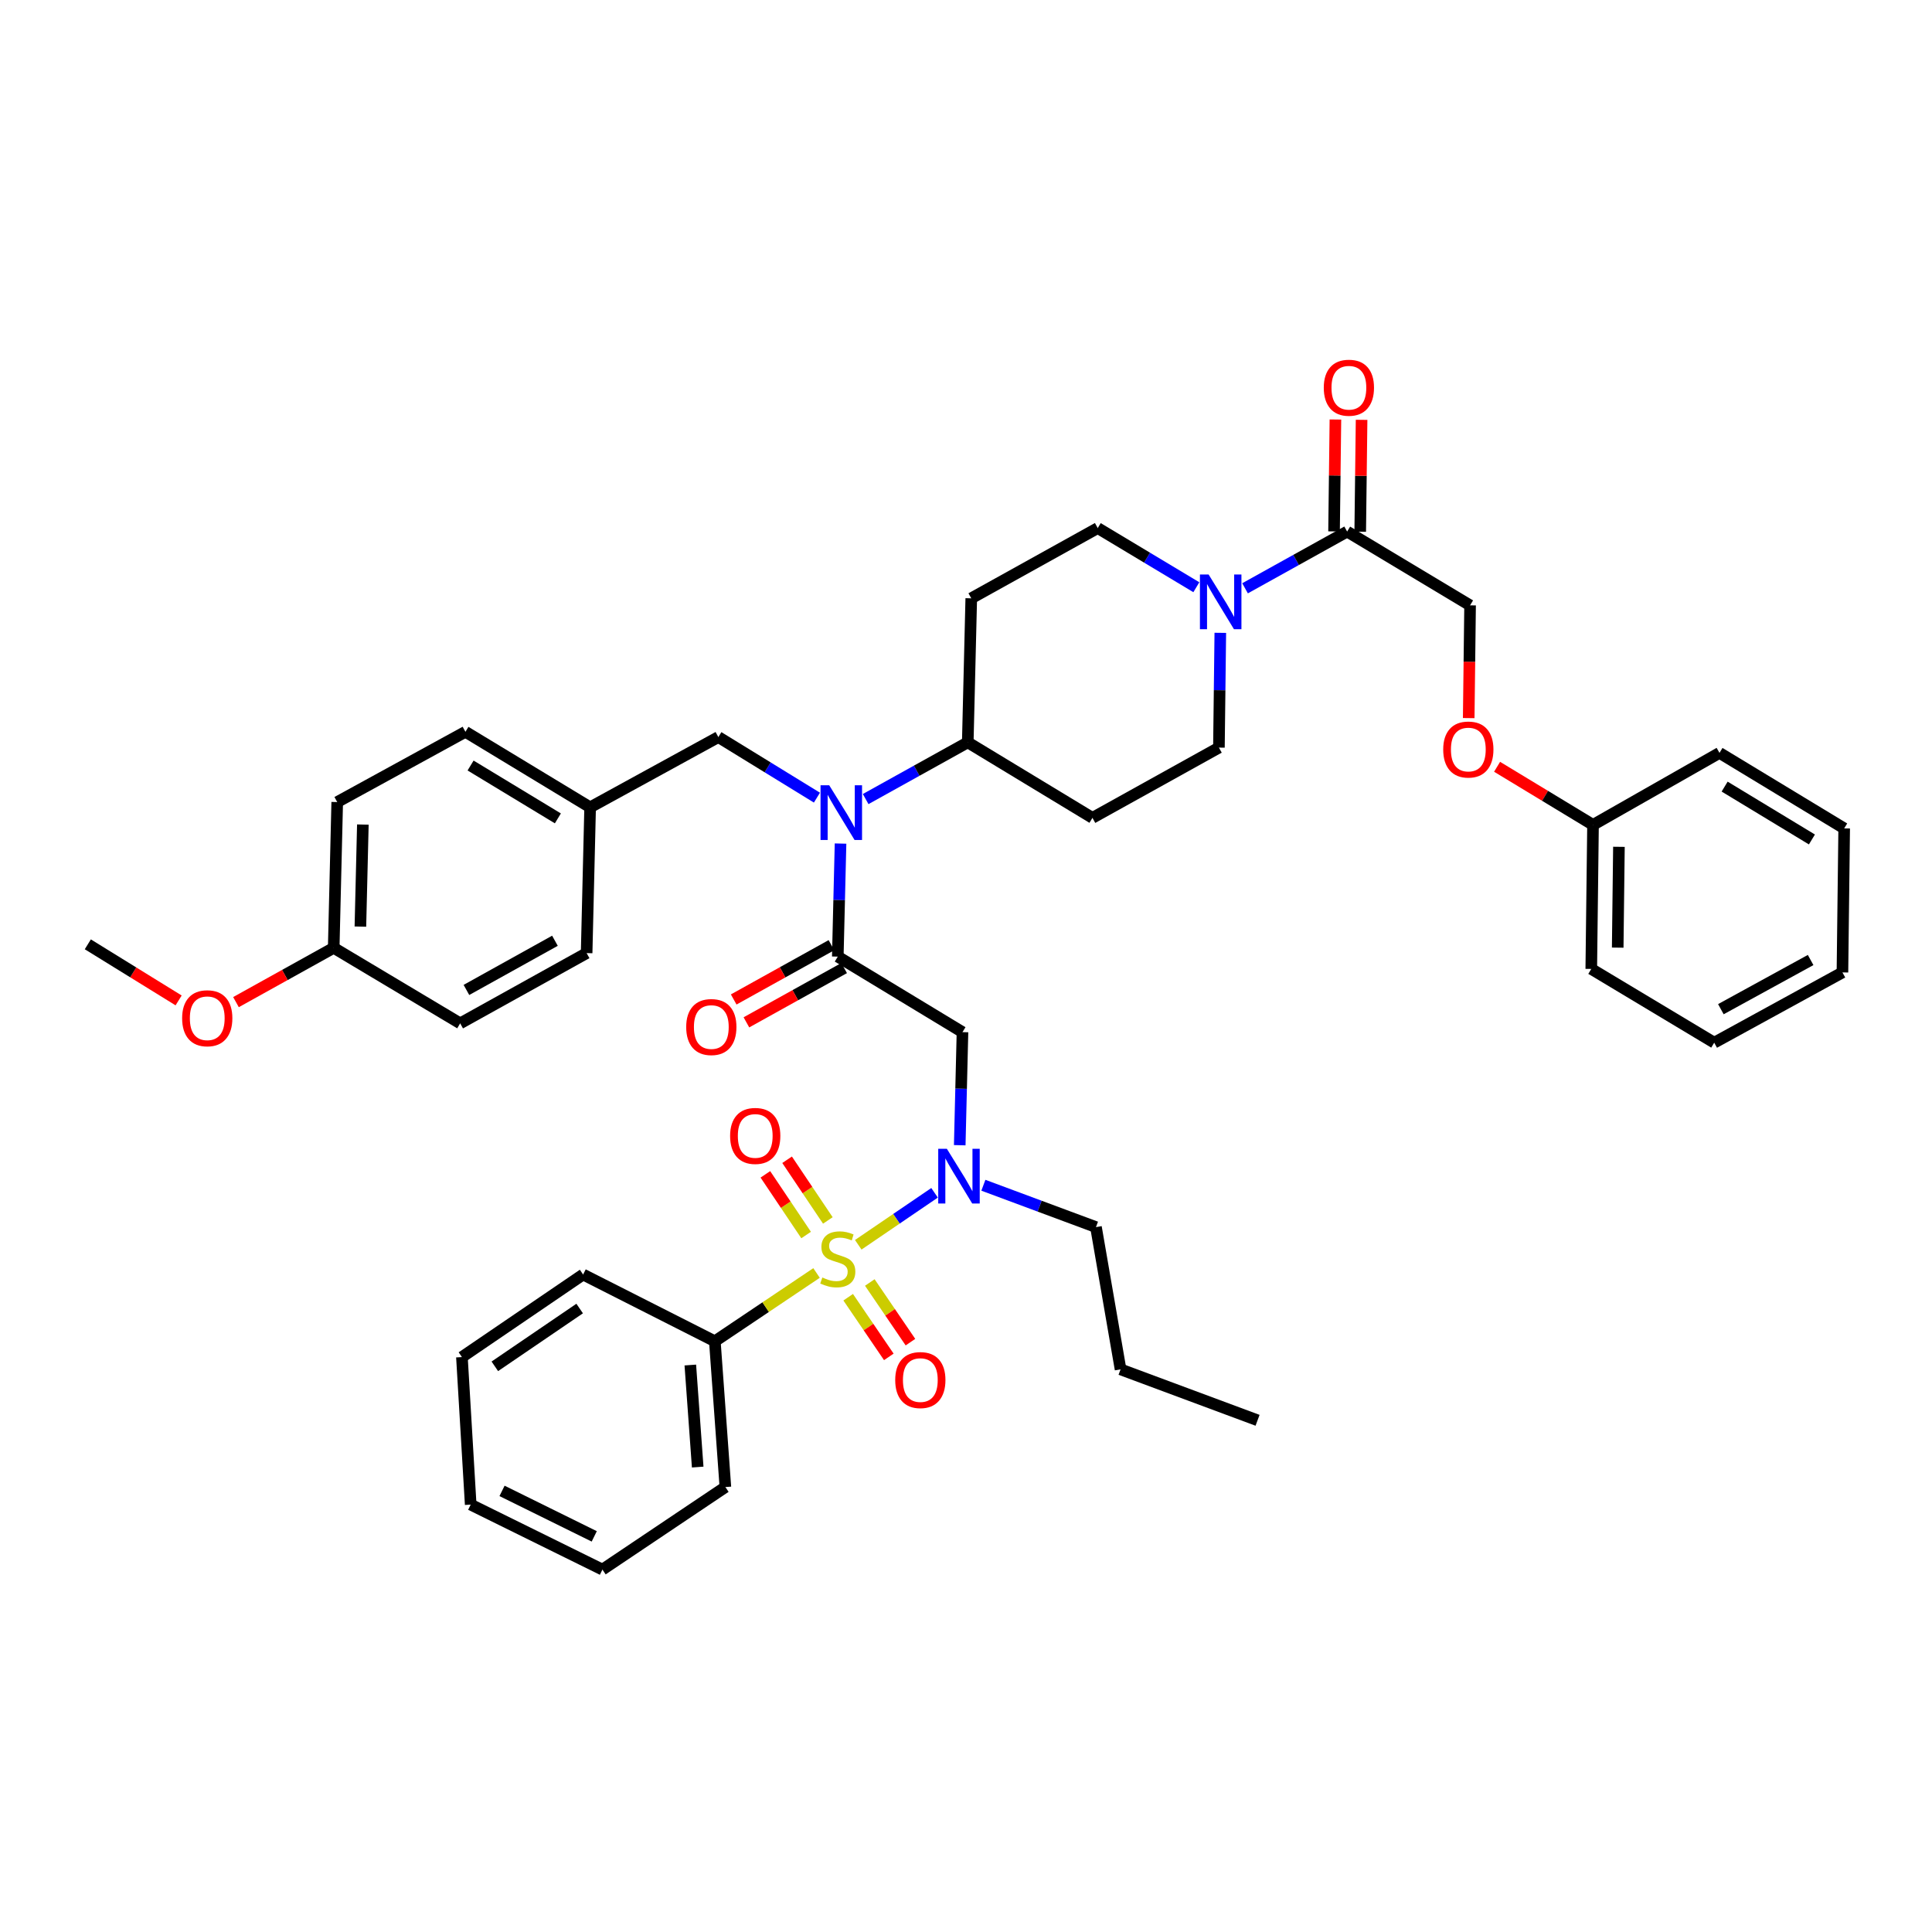 <?xml version='1.0' encoding='iso-8859-1'?>
<svg version='1.1' baseProfile='full'
              xmlns='http://www.w3.org/2000/svg'
                      xmlns:rdkit='http://www.rdkit.org/xml'
                      xmlns:xlink='http://www.w3.org/1999/xlink'
                  xml:space='preserve'
width='1000px' height='1000px' viewBox='0 0 1000 1000'>
<!-- END OF HEADER -->
<rect style='opacity:1.0;fill:#FFFFFF;stroke:none' width='1000' height='1000' x='0' y='0'> </rect>
<path class='bond-0' d='M 619.227,303.951 L 593.706,288.64' style='fill:none;fill-rule:evenodd;stroke:#0000FF;stroke-width:6px;stroke-linecap:butt;stroke-linejoin:miter;stroke-opacity:1' />
<path class='bond-0' d='M 593.706,288.64 L 568.184,273.329' style='fill:none;fill-rule:evenodd;stroke:#000000;stroke-width:6px;stroke-linecap:butt;stroke-linejoin:miter;stroke-opacity:1' />
<path class='bond-1' d='M 644.434,304.5 L 670.855,289.821' style='fill:none;fill-rule:evenodd;stroke:#0000FF;stroke-width:6px;stroke-linecap:butt;stroke-linejoin:miter;stroke-opacity:1' />
<path class='bond-1' d='M 670.855,289.821 L 697.275,275.142' style='fill:none;fill-rule:evenodd;stroke:#000000;stroke-width:6px;stroke-linecap:butt;stroke-linejoin:miter;stroke-opacity:1' />
<path class='bond-2' d='M 631.629,327.554 L 631.27,357.257' style='fill:none;fill-rule:evenodd;stroke:#0000FF;stroke-width:6px;stroke-linecap:butt;stroke-linejoin:miter;stroke-opacity:1' />
<path class='bond-2' d='M 631.27,357.257 L 630.912,386.961' style='fill:none;fill-rule:evenodd;stroke:#000000;stroke-width:6px;stroke-linecap:butt;stroke-linejoin:miter;stroke-opacity:1' />
<path class='bond-3' d='M 704.047,275.225 L 704.401,246.265' style='fill:none;fill-rule:evenodd;stroke:#000000;stroke-width:6px;stroke-linecap:butt;stroke-linejoin:miter;stroke-opacity:1' />
<path class='bond-3' d='M 704.401,246.265 L 704.755,217.305' style='fill:none;fill-rule:evenodd;stroke:#FF0000;stroke-width:6px;stroke-linecap:butt;stroke-linejoin:miter;stroke-opacity:1' />
<path class='bond-3' d='M 690.502,275.06 L 690.856,246.1' style='fill:none;fill-rule:evenodd;stroke:#000000;stroke-width:6px;stroke-linecap:butt;stroke-linejoin:miter;stroke-opacity:1' />
<path class='bond-3' d='M 690.856,246.1 L 691.21,217.14' style='fill:none;fill-rule:evenodd;stroke:#FF0000;stroke-width:6px;stroke-linecap:butt;stroke-linejoin:miter;stroke-opacity:1' />
<path class='bond-4' d='M 697.275,275.142 L 760.913,313.328' style='fill:none;fill-rule:evenodd;stroke:#000000;stroke-width:6px;stroke-linecap:butt;stroke-linejoin:miter;stroke-opacity:1' />
<path class='bond-5' d='M 760.2,371.688 L 760.557,342.508' style='fill:none;fill-rule:evenodd;stroke:#FF0000;stroke-width:6px;stroke-linecap:butt;stroke-linejoin:miter;stroke-opacity:1' />
<path class='bond-5' d='M 760.557,342.508 L 760.913,313.328' style='fill:none;fill-rule:evenodd;stroke:#000000;stroke-width:6px;stroke-linecap:butt;stroke-linejoin:miter;stroke-opacity:1' />
<path class='bond-6' d='M 774.889,396.888 L 799.717,411.924' style='fill:none;fill-rule:evenodd;stroke:#FF0000;stroke-width:6px;stroke-linecap:butt;stroke-linejoin:miter;stroke-opacity:1' />
<path class='bond-6' d='M 799.717,411.924 L 824.544,426.961' style='fill:none;fill-rule:evenodd;stroke:#000000;stroke-width:6px;stroke-linecap:butt;stroke-linejoin:miter;stroke-opacity:1' />
<path class='bond-7' d='M 824.544,426.961 L 823.641,501.512' style='fill:none;fill-rule:evenodd;stroke:#000000;stroke-width:6px;stroke-linecap:butt;stroke-linejoin:miter;stroke-opacity:1' />
<path class='bond-7' d='M 837.954,438.308 L 837.322,490.493' style='fill:none;fill-rule:evenodd;stroke:#000000;stroke-width:6px;stroke-linecap:butt;stroke-linejoin:miter;stroke-opacity:1' />
<path class='bond-8' d='M 824.544,426.961 L 890.004,389.693' style='fill:none;fill-rule:evenodd;stroke:#000000;stroke-width:6px;stroke-linecap:butt;stroke-linejoin:miter;stroke-opacity:1' />
<path class='bond-9' d='M 496.755,592.761 L 497.467,563.498' style='fill:none;fill-rule:evenodd;stroke:#0000FF;stroke-width:6px;stroke-linecap:butt;stroke-linejoin:miter;stroke-opacity:1' />
<path class='bond-9' d='M 497.467,563.498 L 498.179,534.234' style='fill:none;fill-rule:evenodd;stroke:#000000;stroke-width:6px;stroke-linecap:butt;stroke-linejoin:miter;stroke-opacity:1' />
<path class='bond-10' d='M 483.728,617.393 L 463.98,630.843' style='fill:none;fill-rule:evenodd;stroke:#0000FF;stroke-width:6px;stroke-linecap:butt;stroke-linejoin:miter;stroke-opacity:1' />
<path class='bond-10' d='M 463.98,630.843 L 444.232,644.293' style='fill:none;fill-rule:evenodd;stroke:#CCCC00;stroke-width:6px;stroke-linecap:butt;stroke-linejoin:miter;stroke-opacity:1' />
<path class='bond-11' d='M 508.996,613.481 L 538.135,624.315' style='fill:none;fill-rule:evenodd;stroke:#0000FF;stroke-width:6px;stroke-linecap:butt;stroke-linejoin:miter;stroke-opacity:1' />
<path class='bond-11' d='M 538.135,624.315 L 567.273,635.148' style='fill:none;fill-rule:evenodd;stroke:#000000;stroke-width:6px;stroke-linecap:butt;stroke-linejoin:miter;stroke-opacity:1' />
<path class='bond-12' d='M 369.999,694.241 L 375.455,769.695' style='fill:none;fill-rule:evenodd;stroke:#000000;stroke-width:6px;stroke-linecap:butt;stroke-linejoin:miter;stroke-opacity:1' />
<path class='bond-12' d='M 357.306,706.536 L 361.125,759.354' style='fill:none;fill-rule:evenodd;stroke:#000000;stroke-width:6px;stroke-linecap:butt;stroke-linejoin:miter;stroke-opacity:1' />
<path class='bond-13' d='M 369.999,694.241 L 301.815,659.69' style='fill:none;fill-rule:evenodd;stroke:#000000;stroke-width:6px;stroke-linecap:butt;stroke-linejoin:miter;stroke-opacity:1' />
<path class='bond-14' d='M 369.999,694.241 L 396.32,676.567' style='fill:none;fill-rule:evenodd;stroke:#000000;stroke-width:6px;stroke-linecap:butt;stroke-linejoin:miter;stroke-opacity:1' />
<path class='bond-14' d='M 396.32,676.567 L 422.641,658.893' style='fill:none;fill-rule:evenodd;stroke:#CCCC00;stroke-width:6px;stroke-linecap:butt;stroke-linejoin:miter;stroke-opacity:1' />
<path class='bond-15' d='M 428.492,631.697 L 417.947,615.993' style='fill:none;fill-rule:evenodd;stroke:#CCCC00;stroke-width:6px;stroke-linecap:butt;stroke-linejoin:miter;stroke-opacity:1' />
<path class='bond-15' d='M 417.947,615.993 L 407.402,600.289' style='fill:none;fill-rule:evenodd;stroke:#FF0000;stroke-width:6px;stroke-linecap:butt;stroke-linejoin:miter;stroke-opacity:1' />
<path class='bond-15' d='M 417.246,639.249 L 406.701,623.545' style='fill:none;fill-rule:evenodd;stroke:#CCCC00;stroke-width:6px;stroke-linecap:butt;stroke-linejoin:miter;stroke-opacity:1' />
<path class='bond-15' d='M 406.701,623.545 L 396.156,607.84' style='fill:none;fill-rule:evenodd;stroke:#FF0000;stroke-width:6px;stroke-linecap:butt;stroke-linejoin:miter;stroke-opacity:1' />
<path class='bond-16' d='M 439.016,671.439 L 449.533,686.88' style='fill:none;fill-rule:evenodd;stroke:#CCCC00;stroke-width:6px;stroke-linecap:butt;stroke-linejoin:miter;stroke-opacity:1' />
<path class='bond-16' d='M 449.533,686.88 L 460.05,702.32' style='fill:none;fill-rule:evenodd;stroke:#FF0000;stroke-width:6px;stroke-linecap:butt;stroke-linejoin:miter;stroke-opacity:1' />
<path class='bond-16' d='M 450.213,663.814 L 460.729,679.254' style='fill:none;fill-rule:evenodd;stroke:#CCCC00;stroke-width:6px;stroke-linecap:butt;stroke-linejoin:miter;stroke-opacity:1' />
<path class='bond-16' d='M 460.729,679.254 L 471.246,694.694' style='fill:none;fill-rule:evenodd;stroke:#FF0000;stroke-width:6px;stroke-linecap:butt;stroke-linejoin:miter;stroke-opacity:1' />
<path class='bond-17' d='M 375.455,769.695 L 311.816,812.419' style='fill:none;fill-rule:evenodd;stroke:#000000;stroke-width:6px;stroke-linecap:butt;stroke-linejoin:miter;stroke-opacity:1' />
<path class='bond-18' d='M 301.815,659.69 L 239.087,702.422' style='fill:none;fill-rule:evenodd;stroke:#000000;stroke-width:6px;stroke-linecap:butt;stroke-linejoin:miter;stroke-opacity:1' />
<path class='bond-18' d='M 300.032,677.295 L 256.123,707.207' style='fill:none;fill-rule:evenodd;stroke:#000000;stroke-width:6px;stroke-linecap:butt;stroke-linejoin:miter;stroke-opacity:1' />
<path class='bond-19' d='M 567.273,635.148 L 580,708.781' style='fill:none;fill-rule:evenodd;stroke:#000000;stroke-width:6px;stroke-linecap:butt;stroke-linejoin:miter;stroke-opacity:1' />
<path class='bond-20' d='M 580,708.781 L 650.908,735.144' style='fill:none;fill-rule:evenodd;stroke:#000000;stroke-width:6px;stroke-linecap:butt;stroke-linejoin:miter;stroke-opacity:1' />
<path class='bond-21' d='M 422.844,412.856 L 397.332,397.18' style='fill:none;fill-rule:evenodd;stroke:#0000FF;stroke-width:6px;stroke-linecap:butt;stroke-linejoin:miter;stroke-opacity:1' />
<path class='bond-21' d='M 397.332,397.18 L 371.82,381.505' style='fill:none;fill-rule:evenodd;stroke:#000000;stroke-width:6px;stroke-linecap:butt;stroke-linejoin:miter;stroke-opacity:1' />
<path class='bond-22' d='M 435.061,436.626 L 434.349,465.885' style='fill:none;fill-rule:evenodd;stroke:#0000FF;stroke-width:6px;stroke-linecap:butt;stroke-linejoin:miter;stroke-opacity:1' />
<path class='bond-22' d='M 434.349,465.885 L 433.637,495.145' style='fill:none;fill-rule:evenodd;stroke:#000000;stroke-width:6px;stroke-linecap:butt;stroke-linejoin:miter;stroke-opacity:1' />
<path class='bond-23' d='M 448.063,413.595 L 474.487,398.916' style='fill:none;fill-rule:evenodd;stroke:#0000FF;stroke-width:6px;stroke-linecap:butt;stroke-linejoin:miter;stroke-opacity:1' />
<path class='bond-23' d='M 474.487,398.916 L 500.911,384.237' style='fill:none;fill-rule:evenodd;stroke:#000000;stroke-width:6px;stroke-linecap:butt;stroke-linejoin:miter;stroke-opacity:1' />
<path class='bond-24' d='M 430.348,489.224 L 405.054,503.276' style='fill:none;fill-rule:evenodd;stroke:#000000;stroke-width:6px;stroke-linecap:butt;stroke-linejoin:miter;stroke-opacity:1' />
<path class='bond-24' d='M 405.054,503.276 L 379.76,517.327' style='fill:none;fill-rule:evenodd;stroke:#FF0000;stroke-width:6px;stroke-linecap:butt;stroke-linejoin:miter;stroke-opacity:1' />
<path class='bond-24' d='M 436.926,501.066 L 411.633,515.118' style='fill:none;fill-rule:evenodd;stroke:#000000;stroke-width:6px;stroke-linecap:butt;stroke-linejoin:miter;stroke-opacity:1' />
<path class='bond-24' d='M 411.633,515.118 L 386.339,529.169' style='fill:none;fill-rule:evenodd;stroke:#FF0000;stroke-width:6px;stroke-linecap:butt;stroke-linejoin:miter;stroke-opacity:1' />
<path class='bond-25' d='M 433.637,495.145 L 498.179,534.234' style='fill:none;fill-rule:evenodd;stroke:#000000;stroke-width:6px;stroke-linecap:butt;stroke-linejoin:miter;stroke-opacity:1' />
<path class='bond-26' d='M 371.82,381.505 L 305.45,417.87' style='fill:none;fill-rule:evenodd;stroke:#000000;stroke-width:6px;stroke-linecap:butt;stroke-linejoin:miter;stroke-opacity:1' />
<path class='bond-27' d='M 174.545,415.145 L 172.724,490.599' style='fill:none;fill-rule:evenodd;stroke:#000000;stroke-width:6px;stroke-linecap:butt;stroke-linejoin:miter;stroke-opacity:1' />
<path class='bond-27' d='M 187.815,426.79 L 186.54,479.608' style='fill:none;fill-rule:evenodd;stroke:#000000;stroke-width:6px;stroke-linecap:butt;stroke-linejoin:miter;stroke-opacity:1' />
<path class='bond-28' d='M 174.545,415.145 L 240.908,378.781' style='fill:none;fill-rule:evenodd;stroke:#000000;stroke-width:6px;stroke-linecap:butt;stroke-linejoin:miter;stroke-opacity:1' />
<path class='bond-29' d='M 172.724,490.599 L 238.184,529.689' style='fill:none;fill-rule:evenodd;stroke:#000000;stroke-width:6px;stroke-linecap:butt;stroke-linejoin:miter;stroke-opacity:1' />
<path class='bond-30' d='M 172.724,490.599 L 147.434,504.651' style='fill:none;fill-rule:evenodd;stroke:#000000;stroke-width:6px;stroke-linecap:butt;stroke-linejoin:miter;stroke-opacity:1' />
<path class='bond-30' d='M 147.434,504.651 L 122.144,518.702' style='fill:none;fill-rule:evenodd;stroke:#FF0000;stroke-width:6px;stroke-linecap:butt;stroke-linejoin:miter;stroke-opacity:1' />
<path class='bond-31' d='M 240.908,378.781 L 305.45,417.87' style='fill:none;fill-rule:evenodd;stroke:#000000;stroke-width:6px;stroke-linecap:butt;stroke-linejoin:miter;stroke-opacity:1' />
<path class='bond-31' d='M 243.572,396.231 L 288.751,423.593' style='fill:none;fill-rule:evenodd;stroke:#000000;stroke-width:6px;stroke-linecap:butt;stroke-linejoin:miter;stroke-opacity:1' />
<path class='bond-32' d='M 238.184,529.689 L 303.636,493.324' style='fill:none;fill-rule:evenodd;stroke:#000000;stroke-width:6px;stroke-linecap:butt;stroke-linejoin:miter;stroke-opacity:1' />
<path class='bond-32' d='M 241.422,512.392 L 287.239,486.937' style='fill:none;fill-rule:evenodd;stroke:#000000;stroke-width:6px;stroke-linecap:butt;stroke-linejoin:miter;stroke-opacity:1' />
<path class='bond-33' d='M 630.912,386.961 L 565.452,423.326' style='fill:none;fill-rule:evenodd;stroke:#000000;stroke-width:6px;stroke-linecap:butt;stroke-linejoin:miter;stroke-opacity:1' />
<path class='bond-34' d='M 568.184,273.329 L 502.724,309.686' style='fill:none;fill-rule:evenodd;stroke:#000000;stroke-width:6px;stroke-linecap:butt;stroke-linejoin:miter;stroke-opacity:1' />
<path class='bond-35' d='M 502.724,309.686 L 500.911,384.237' style='fill:none;fill-rule:evenodd;stroke:#000000;stroke-width:6px;stroke-linecap:butt;stroke-linejoin:miter;stroke-opacity:1' />
<path class='bond-36' d='M 500.911,384.237 L 565.452,423.326' style='fill:none;fill-rule:evenodd;stroke:#000000;stroke-width:6px;stroke-linecap:butt;stroke-linejoin:miter;stroke-opacity:1' />
<path class='bond-37' d='M 305.45,417.87 L 303.636,493.324' style='fill:none;fill-rule:evenodd;stroke:#000000;stroke-width:6px;stroke-linecap:butt;stroke-linejoin:miter;stroke-opacity:1' />
<path class='bond-38' d='M 92.455,517.812 L 68.955,503.295' style='fill:none;fill-rule:evenodd;stroke:#FF0000;stroke-width:6px;stroke-linecap:butt;stroke-linejoin:miter;stroke-opacity:1' />
<path class='bond-38' d='M 68.955,503.295 L 45.455,488.778' style='fill:none;fill-rule:evenodd;stroke:#000000;stroke-width:6px;stroke-linecap:butt;stroke-linejoin:miter;stroke-opacity:1' />
<path class='bond-39' d='M 311.816,812.419 L 243.632,778.786' style='fill:none;fill-rule:evenodd;stroke:#000000;stroke-width:6px;stroke-linecap:butt;stroke-linejoin:miter;stroke-opacity:1' />
<path class='bond-39' d='M 307.582,795.225 L 259.853,771.682' style='fill:none;fill-rule:evenodd;stroke:#000000;stroke-width:6px;stroke-linecap:butt;stroke-linejoin:miter;stroke-opacity:1' />
<path class='bond-40' d='M 239.087,702.422 L 243.632,778.786' style='fill:none;fill-rule:evenodd;stroke:#000000;stroke-width:6px;stroke-linecap:butt;stroke-linejoin:miter;stroke-opacity:1' />
<path class='bond-41' d='M 823.641,501.512 L 887.272,539.691' style='fill:none;fill-rule:evenodd;stroke:#000000;stroke-width:6px;stroke-linecap:butt;stroke-linejoin:miter;stroke-opacity:1' />
<path class='bond-42' d='M 890.004,389.693 L 954.545,428.782' style='fill:none;fill-rule:evenodd;stroke:#000000;stroke-width:6px;stroke-linecap:butt;stroke-linejoin:miter;stroke-opacity:1' />
<path class='bond-42' d='M 892.667,407.144 L 937.847,434.506' style='fill:none;fill-rule:evenodd;stroke:#000000;stroke-width:6px;stroke-linecap:butt;stroke-linejoin:miter;stroke-opacity:1' />
<path class='bond-43' d='M 887.272,539.691 L 953.642,503.326' style='fill:none;fill-rule:evenodd;stroke:#000000;stroke-width:6px;stroke-linecap:butt;stroke-linejoin:miter;stroke-opacity:1' />
<path class='bond-43' d='M 890.718,522.356 L 937.178,496.9' style='fill:none;fill-rule:evenodd;stroke:#000000;stroke-width:6px;stroke-linecap:butt;stroke-linejoin:miter;stroke-opacity:1' />
<path class='bond-44' d='M 954.545,428.782 L 953.642,503.326' style='fill:none;fill-rule:evenodd;stroke:#000000;stroke-width:6px;stroke-linecap:butt;stroke-linejoin:miter;stroke-opacity:1' />
<path  class='atom-0' d='M 625.563 297.347
L 634.843 312.347
Q 635.763 313.827, 637.243 316.507
Q 638.723 319.187, 638.803 319.347
L 638.803 297.347
L 642.563 297.347
L 642.563 325.667
L 638.683 325.667
L 628.723 309.267
Q 627.563 307.347, 626.323 305.147
Q 625.123 302.947, 624.763 302.267
L 624.763 325.667
L 621.083 325.667
L 621.083 297.347
L 625.563 297.347
' fill='#0000FF'/>
<path  class='atom-2' d='M 685.185 200.679
Q 685.185 193.879, 688.545 190.079
Q 691.905 186.279, 698.185 186.279
Q 704.465 186.279, 707.825 190.079
Q 711.185 193.879, 711.185 200.679
Q 711.185 207.559, 707.785 211.479
Q 704.385 215.359, 698.185 215.359
Q 691.945 215.359, 688.545 211.479
Q 685.185 207.599, 685.185 200.679
M 698.185 212.159
Q 702.505 212.159, 704.825 209.279
Q 707.185 206.359, 707.185 200.679
Q 707.185 195.119, 704.825 192.319
Q 702.505 189.479, 698.185 189.479
Q 693.865 189.479, 691.505 192.279
Q 689.185 195.079, 689.185 200.679
Q 689.185 206.399, 691.505 209.279
Q 693.865 212.159, 698.185 212.159
' fill='#FF0000'/>
<path  class='atom-3' d='M 747.003 387.952
Q 747.003 381.152, 750.363 377.352
Q 753.723 373.552, 760.003 373.552
Q 766.283 373.552, 769.643 377.352
Q 773.003 381.152, 773.003 387.952
Q 773.003 394.832, 769.603 398.752
Q 766.203 402.632, 760.003 402.632
Q 753.763 402.632, 750.363 398.752
Q 747.003 394.872, 747.003 387.952
M 760.003 399.432
Q 764.323 399.432, 766.643 396.552
Q 769.003 393.632, 769.003 387.952
Q 769.003 382.392, 766.643 379.592
Q 764.323 376.752, 760.003 376.752
Q 755.683 376.752, 753.323 379.552
Q 751.003 382.352, 751.003 387.952
Q 751.003 393.672, 753.323 396.552
Q 755.683 399.432, 760.003 399.432
' fill='#FF0000'/>
<path  class='atom-6' d='M 490.105 594.625
L 499.385 609.625
Q 500.305 611.105, 501.785 613.785
Q 503.265 616.465, 503.345 616.625
L 503.345 594.625
L 507.105 594.625
L 507.105 622.945
L 503.225 622.945
L 493.265 606.545
Q 492.105 604.625, 490.865 602.425
Q 489.665 600.225, 489.305 599.545
L 489.305 622.945
L 485.625 622.945
L 485.625 594.625
L 490.105 594.625
' fill='#0000FF'/>
<path  class='atom-8' d='M 425.637 661.229
Q 425.957 661.349, 427.277 661.909
Q 428.597 662.469, 430.037 662.829
Q 431.517 663.149, 432.957 663.149
Q 435.637 663.149, 437.197 661.869
Q 438.757 660.549, 438.757 658.269
Q 438.757 656.709, 437.957 655.749
Q 437.197 654.789, 435.997 654.269
Q 434.797 653.749, 432.797 653.149
Q 430.277 652.389, 428.757 651.669
Q 427.277 650.949, 426.197 649.429
Q 425.157 647.909, 425.157 645.349
Q 425.157 641.789, 427.557 639.589
Q 429.997 637.389, 434.797 637.389
Q 438.077 637.389, 441.797 638.949
L 440.877 642.029
Q 437.477 640.629, 434.917 640.629
Q 432.157 640.629, 430.637 641.789
Q 429.117 642.909, 429.157 644.869
Q 429.157 646.389, 429.917 647.309
Q 430.717 648.229, 431.837 648.749
Q 432.997 649.269, 434.917 649.869
Q 437.477 650.669, 438.997 651.469
Q 440.517 652.269, 441.597 653.909
Q 442.717 655.509, 442.717 658.269
Q 442.717 662.189, 440.077 664.309
Q 437.477 666.389, 433.117 666.389
Q 430.597 666.389, 428.677 665.829
Q 426.797 665.309, 424.557 664.389
L 425.637 661.229
' fill='#CCCC00'/>
<path  class='atom-9' d='M 377.905 587.951
Q 377.905 581.151, 381.265 577.351
Q 384.625 573.551, 390.905 573.551
Q 397.185 573.551, 400.545 577.351
Q 403.905 581.151, 403.905 587.951
Q 403.905 594.831, 400.505 598.751
Q 397.105 602.631, 390.905 602.631
Q 384.665 602.631, 381.265 598.751
Q 377.905 594.871, 377.905 587.951
M 390.905 599.431
Q 395.225 599.431, 397.545 596.551
Q 399.905 593.631, 399.905 587.951
Q 399.905 582.391, 397.545 579.591
Q 395.225 576.751, 390.905 576.751
Q 386.585 576.751, 384.225 579.551
Q 381.905 582.351, 381.905 587.951
Q 381.905 593.671, 384.225 596.551
Q 386.585 599.431, 390.905 599.431
' fill='#FF0000'/>
<path  class='atom-10' d='M 463.361 714.317
Q 463.361 707.517, 466.721 703.717
Q 470.081 699.917, 476.361 699.917
Q 482.641 699.917, 486.001 703.717
Q 489.361 707.517, 489.361 714.317
Q 489.361 721.197, 485.961 725.117
Q 482.561 728.997, 476.361 728.997
Q 470.121 728.997, 466.721 725.117
Q 463.361 721.237, 463.361 714.317
M 476.361 725.797
Q 480.681 725.797, 483.001 722.917
Q 485.361 719.997, 485.361 714.317
Q 485.361 708.757, 483.001 705.957
Q 480.681 703.117, 476.361 703.117
Q 472.041 703.117, 469.681 705.917
Q 467.361 708.717, 467.361 714.317
Q 467.361 720.037, 469.681 722.917
Q 472.041 725.797, 476.361 725.797
' fill='#FF0000'/>
<path  class='atom-15' d='M 429.191 406.442
L 438.471 421.442
Q 439.391 422.922, 440.871 425.602
Q 442.351 428.282, 442.431 428.442
L 442.431 406.442
L 446.191 406.442
L 446.191 434.762
L 442.311 434.762
L 432.351 418.362
Q 431.191 416.442, 429.951 414.242
Q 428.751 412.042, 428.391 411.362
L 428.391 434.762
L 424.711 434.762
L 424.711 406.442
L 429.191 406.442
' fill='#0000FF'/>
<path  class='atom-17' d='M 355.177 531.59
Q 355.177 524.79, 358.537 520.99
Q 361.897 517.19, 368.177 517.19
Q 374.457 517.19, 377.817 520.99
Q 381.177 524.79, 381.177 531.59
Q 381.177 538.47, 377.777 542.39
Q 374.377 546.27, 368.177 546.27
Q 361.937 546.27, 358.537 542.39
Q 355.177 538.51, 355.177 531.59
M 368.177 543.07
Q 372.497 543.07, 374.817 540.19
Q 377.177 537.27, 377.177 531.59
Q 377.177 526.03, 374.817 523.23
Q 372.497 520.39, 368.177 520.39
Q 363.857 520.39, 361.497 523.19
Q 359.177 525.99, 359.177 531.59
Q 359.177 537.31, 361.497 540.19
Q 363.857 543.07, 368.177 543.07
' fill='#FF0000'/>
<path  class='atom-31' d='M 94.272 527.044
Q 94.272 520.244, 97.632 516.444
Q 100.992 512.644, 107.272 512.644
Q 113.552 512.644, 116.912 516.444
Q 120.272 520.244, 120.272 527.044
Q 120.272 533.924, 116.872 537.844
Q 113.472 541.724, 107.272 541.724
Q 101.032 541.724, 97.632 537.844
Q 94.272 533.964, 94.272 527.044
M 107.272 538.524
Q 111.592 538.524, 113.912 535.644
Q 116.272 532.724, 116.272 527.044
Q 116.272 521.484, 113.912 518.684
Q 111.592 515.844, 107.272 515.844
Q 102.952 515.844, 100.592 518.644
Q 98.272 521.444, 98.272 527.044
Q 98.272 532.764, 100.592 535.644
Q 102.952 538.524, 107.272 538.524
' fill='#FF0000'/>
</svg>
